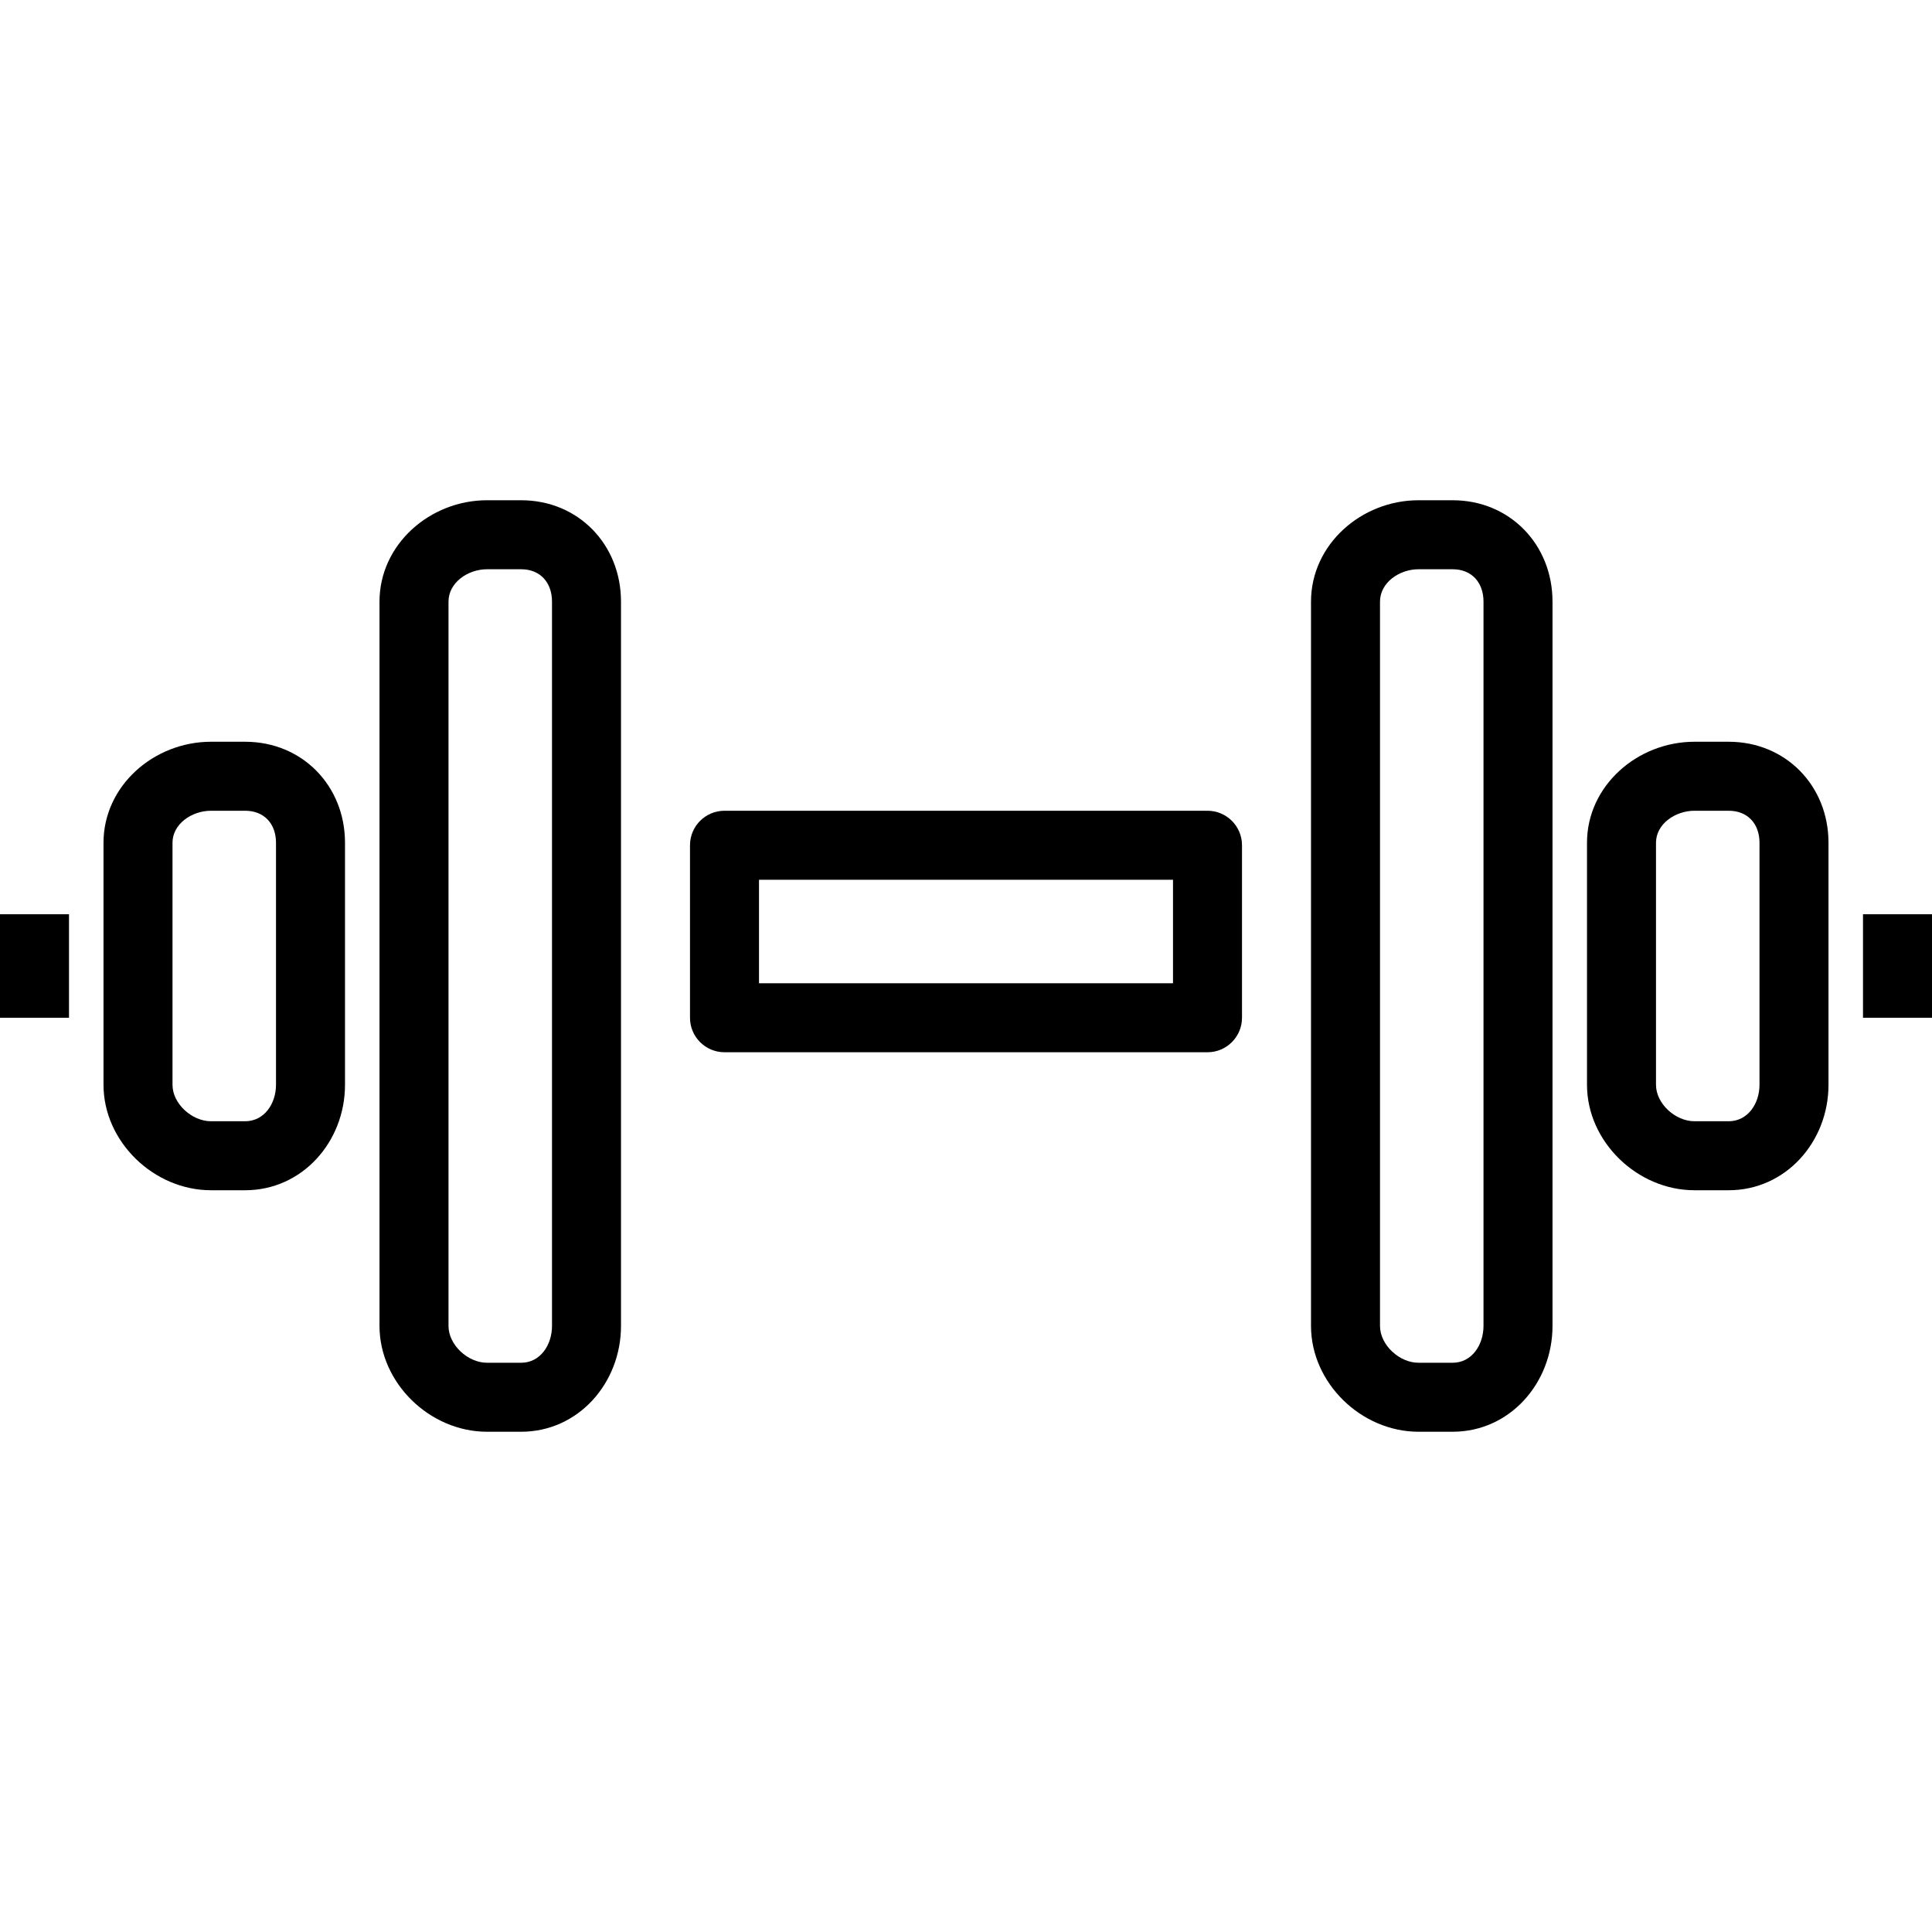 <?xml version="1.0" encoding="iso-8859-1"?>
<!-- Uploaded to: SVG Repo, www.svgrepo.com, Generator: SVG Repo Mixer Tools -->
<svg fill="#000000" version="1.1" id="Layer_1" xmlns="http://www.w3.org/2000/svg" xmlns:xlink="http://www.w3.org/1999/xlink" 
	 viewBox="0 0 512 512" xml:space="preserve">
<g>
	<g>
		<rect y="242.286" width="18.286" height="27.429"/>
	</g>
</g>
<g>
	<g>
		<rect x="493.714" y="242.286" width="18.286" height="27.429"/>
	</g>
</g>
<g>
	<g>
		<path d="M64.968,196.571h-9.053c-15.147,0-28.485,11.684-28.485,26.765v64.147c0,15.085,13.338,27.945,28.485,27.945h9.053
			c15.147,0,26.461-12.861,26.461-27.945v-64.147C91.429,208.256,80.115,196.571,64.968,196.571z M73.143,287.483
			c0,5-3.108,9.66-8.175,9.66h-9.053c-5.067,0-10.2-4.66-10.2-9.66v-64.147c0-5,5.133-8.479,10.2-8.479h9.053
			c5.067,0,8.175,3.479,8.175,8.479V287.483z"/>
	</g>
</g>
<g>
	<g>
		<path d="M458.11,196.571h-9.054c-15.147,0-28.485,11.684-28.485,26.765v64.147c0,15.085,13.338,27.945,28.485,27.945h9.053
			c15.147,0,26.461-12.861,26.461-27.945v-64.147C484.571,208.256,473.258,196.571,458.11,196.571z M466.286,287.483
			c0,5-3.108,9.66-8.175,9.66h-9.054c-5.067,0-10.2-4.66-10.2-9.66v-64.147c0-5,5.133-8.479,10.2-8.479h9.053
			c5.067,0,8.175,3.479,8.175,8.479V287.483z"/>
	</g>
</g>
<g>
	<g>
		<path d="M138.11,132.571h-9.053c-15.147,0-28.486,11.729-28.486,26.872v191.933c0,15.143,13.338,28.052,28.486,28.052h9.053
			c15.147,0,26.461-12.909,26.461-28.052V159.443C164.571,144.3,153.258,132.571,138.11,132.571z M146.286,351.376
			c0,5.062-3.108,9.767-8.175,9.767h-9.053c-5.067,0-10.2-4.704-10.2-9.767V159.443c0-5.058,5.133-8.586,10.2-8.586h9.053
			c5.067,0,8.175,3.528,8.175,8.586V351.376z"/>
	</g>
</g>
<g>
	<g>
		<path d="M384.968,132.571h-9.053c-15.147,0-28.485,11.729-28.485,26.872v191.933c0,15.143,13.338,28.052,28.485,28.052h9.054
			c15.147,0,26.461-12.909,26.461-28.052V159.443C411.429,144.3,400.115,132.571,384.968,132.571z M393.143,351.376
			c0,5.062-3.108,9.767-8.175,9.767h-9.053c-5.067,0-10.2-4.704-10.2-9.767V159.443c0-5.058,5.133-8.586,10.2-8.586h9.054
			c5.067,0,8.175,3.528,8.175,8.586V351.376z"/>
	</g>
</g>
<g>
	<g>
		<path d="M320,214.857H192c-5.049,0-9.143,4.094-9.143,9.143v45.714c0,5.049,4.094,9.143,9.143,9.143h128
			c5.049,0,9.143-4.094,9.143-9.143V224C329.143,218.951,325.049,214.857,320,214.857z M310.857,260.571H201.143v-27.429h109.714
			V260.571z"/>
	</g>
</g>
</svg>